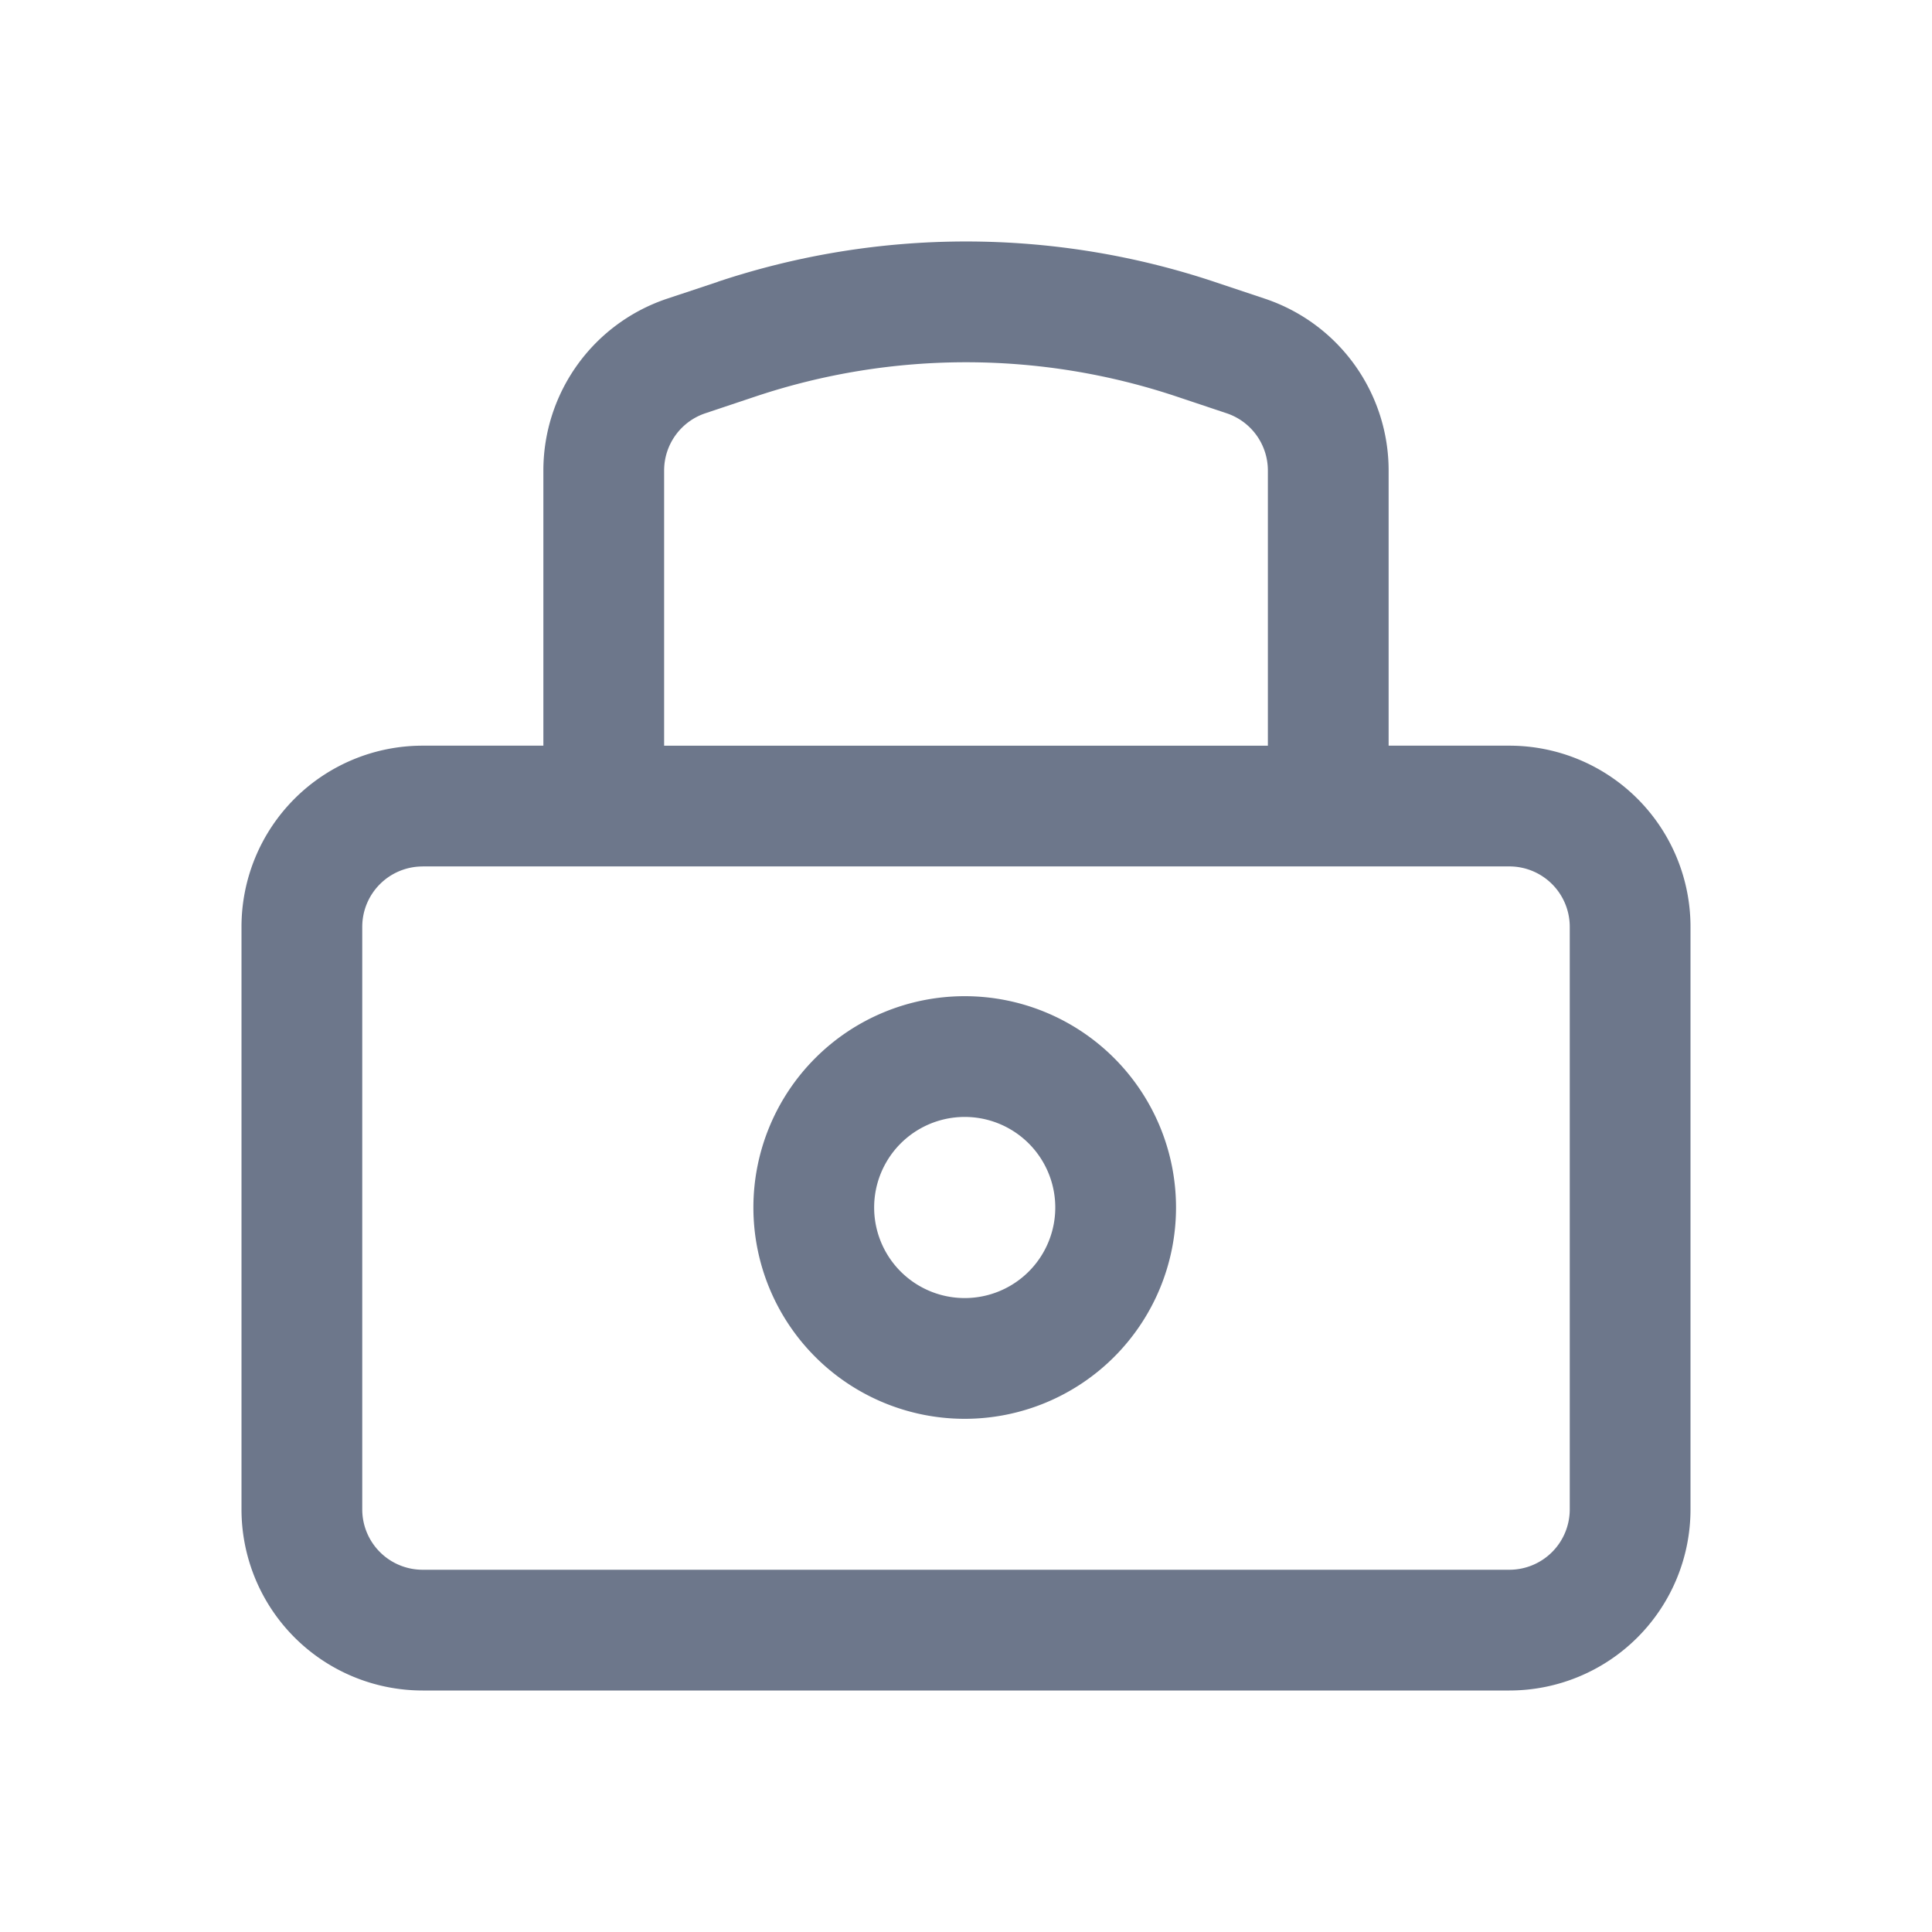 <svg xmlns="http://www.w3.org/2000/svg" width="48" height="48" fill="none"><path fill="#6D778B" fill-rule="evenodd" d="M17.834 7a19.5 19.5 0 0 1 12.332 0l1.257.42a4.5 4.5 0 0 1 3.077 4.269v6.837h3a4.5 4.5 0 0 1 4.5 4.5V37.5a4.5 4.5 0 0 1-4.5 4.5h-27A4.5 4.5 0 0 1 6 37.5V23.026a4.5 4.5 0 0 1 4.5-4.5h3V11.69a4.5 4.5 0 0 1 3.077-4.27l1.257-.418ZM16.5 18.527h15V11.69a1.5 1.5 0 0 0-1.026-1.423l-1.256-.42a16.5 16.5 0 0 0-10.436 0l-1.256.42a1.5 1.5 0 0 0-1.026 1.423v6.837Zm-6 3a1.5 1.5 0 0 0-1.5 1.5V37.5a1.5 1.5 0 0 0 1.5 1.5h27a1.5 1.5 0 0 0 1.5-1.5V23.026a1.5 1.5 0 0 0-1.5-1.5h-27Z" clip-rule="evenodd"/><path fill="#6D778B" fill-rule="evenodd" d="M23.968 27.75a2.25 2.25 0 1 0 0 4.5 2.25 2.25 0 0 0 0-4.5ZM18.718 30a5.25 5.25 0 1 1 10.5 0 5.25 5.25 0 0 1-10.5 0Z" clip-rule="evenodd"/></svg>